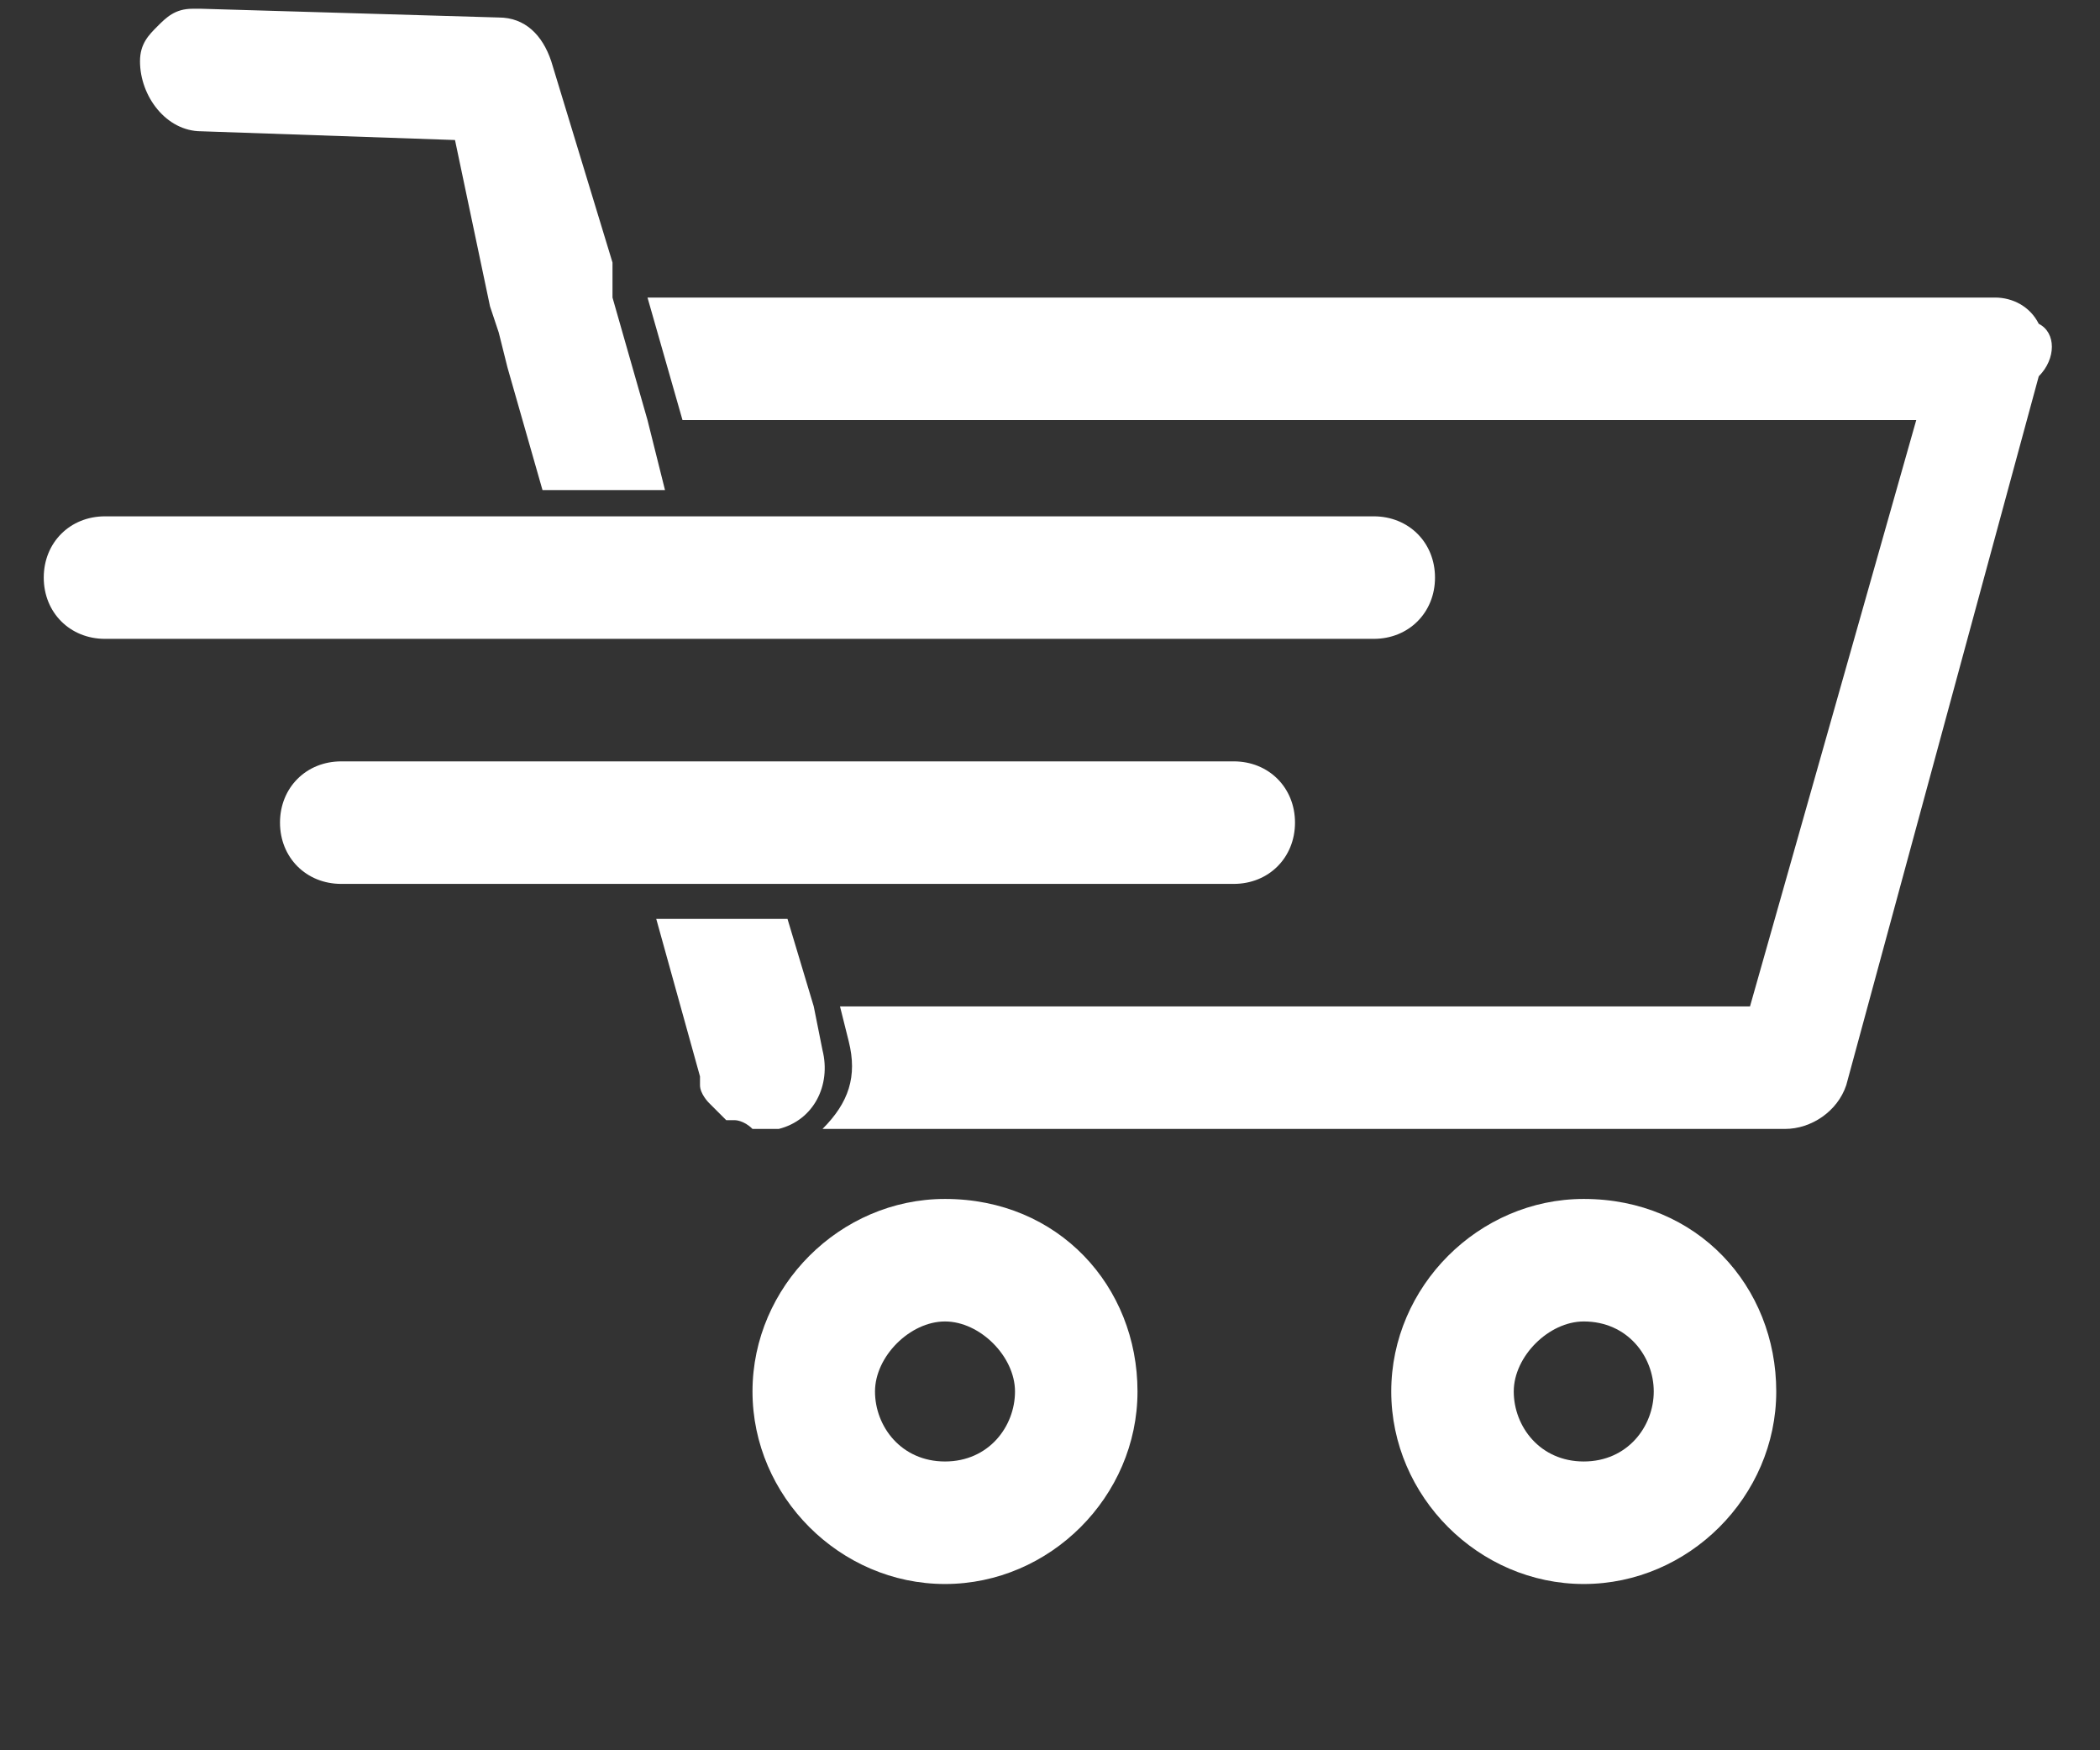 <?xml version="1.0" encoding="utf-8"?>
<!-- Generator: Adobe Illustrator 21.1.0, SVG Export Plug-In . SVG Version: 6.00 Build 0)  -->
<svg version="1.1" id="圖層_1" xmlns="http://www.w3.org/2000/svg" xmlns:xlink="http://www.w3.org/1999/xlink" x="0px" y="0px"
	 viewBox="0 0 24 20" style="enable-background:new 0 0 24 20;" xml:space="preserve">
<rect x="0" y="0" width="24" height="20" fill="#333333" stroke="none"/>
<style type="text/css">
	.st0{display:none;}
	.st1{display:inline;}
	.st2{fill:#fff;}
</style>
<g id="圖層_1_1_" class="st0">
	<g class="st1">
		<path class="st2" d="M23.3,5c-0.1-0.2-0.3-0.3-0.6-0.3H7.3l0.4,1.4h14.1l-1.9,6.7H9.6l0.1,0.4c0.1,0.4,0,0.7-0.3,1h11
			c0.3,0,0.6-0.2,0.7-0.5l2.2-8.1C23.4,5.4,23.4,5.2,23.3,5z"/>
		<path class="st2" d="M8.9,14.3c0.4-0.1,0.6-0.5,0.5-0.9l-0.1-0.5l0,0L9,11.8H7.5L8,13.7v0.1C8,13.9,8.1,14,8.1,14s0,0,0.1,0.1
			l0.1,0.1h0.1c0,0,0.1,0,0.2,0.1h0.1C8.7,14.3,8.8,14.3,8.9,14.3z"/>
		<path class="st2" d="M2.2,2.8L5,3l0.5,1.9l0.1,0.3l0.1,0.4L6.1,7h1.4L7.4,6.2l0,0L7,4.8V4.6V4.4L6.3,2.1C6.2,1.8,5.9,1.6,5.6,1.6
			L2.3,1.5c0,0,0,0-0.1,0c-0.2,0-0.3,0-0.4,0.1C1.6,1.7,1.5,1.9,1.5,2.1C1.5,2.5,1.8,2.8,2.2,2.8z"/>
		<path class="st2" d="M10.8,15c-1.2,0-2.2,1-2.2,2.2s1,2.2,2.2,2.2s2.2-1,2.2-2.2S12,15,10.8,15z M10.8,18.1
			c-0.5,0-0.8-0.4-0.8-0.8s0.4-0.8,0.8-0.8s0.8,0.4,0.8,0.8S11.2,18.1,10.8,18.1z"/>
		<path class="st2" d="M18.1,15c-1.2,0-2.2,1-2.2,2.2s1,2.2,2.2,2.2s2.2-1,2.2-2.2S19.3,15,18.1,15z M18.1,18.1
			c-0.5,0-0.8-0.4-0.8-0.8s0.4-0.8,0.8-0.8c0.5,0,0.8,0.4,0.8,0.8S18.5,18.1,18.1,18.1z"/>
		<path class="st2" d="M14,11.5c0.4,0,0.7-0.3,0.7-0.7s-0.3-0.7-0.7-0.7H3.9c-0.4,0-0.7,0.3-0.7,0.7s0.3,0.7,0.7,0.7H14z"/>
		<path class="st2" d="M15.6,8.7c0.4,0,0.7-0.3,0.7-0.7c0-0.4-0.3-0.7-0.7-0.7H1.1C0.7,7.3,0.4,7.6,0.4,8c0,0.4,0.3,0.7,0.7,0.7
			H15.6z"/>
	</g>
</g>
<g>
	<path class="st2" d="M23.3,3.7c-0.1-0.2-0.3-0.3-0.5-0.3H7.4l0.4,1.4h14.1L20,11.5H9.6l0.1,0.4c0.1,0.4,0,0.7-0.3,1h11
		c0.3,0,0.6-0.2,0.7-0.5l2.2-8.1C23.5,4.1,23.5,3.8,23.3,3.7z"/>
	<path class="st2" d="M8.9,12.9c0.4-0.1,0.6-0.5,0.5-0.9l-0.1-0.5l0,0l-0.3-1H7.5L8,12.3v0.1c0,0.1,0.1,0.2,0.1,0.2s0,0,0.1,0.1
		l0.1,0.1h0.1c0,0,0.1,0,0.2,0.1h0.1C8.8,12.9,8.8,12.9,8.9,12.9z"/>
	<path class="st2" d="M2.3,1.5l2.9,0.1l0.4,1.9l0.1,0.3l0.1,0.4l0.4,1.4h1.4L7.4,4.8l0,0L7,3.4V3.2V3L6.3,0.7C6.2,0.4,6,0.2,5.7,0.2
		L2.3,0.1c0,0,0,0-0.1,0C2,0.1,1.9,0.2,1.8,0.3C1.7,0.4,1.6,0.5,1.6,0.7C1.6,1.1,1.9,1.5,2.3,1.5z"/>
	<path class="st2" d="M10.8,13.7c-1.2,0-2.2,1-2.2,2.2s1,2.2,2.2,2.2s2.2-1,2.2-2.2S12.1,13.7,10.8,13.7z M10.8,16.7
		c-0.5,0-0.8-0.4-0.8-0.8c0-0.4,0.4-0.8,0.8-0.8s0.8,0.4,0.8,0.8C11.6,16.3,11.3,16.7,10.8,16.7z"/>
	<path class="st2" d="M18.1,13.7c-1.2,0-2.2,1-2.2,2.2s1,2.2,2.2,2.2s2.2-1,2.2-2.2S19.4,13.7,18.1,13.7z M18.1,16.7
		c-0.5,0-0.8-0.4-0.8-0.8c0-0.4,0.4-0.8,0.8-0.8c0.5,0,0.8,0.4,0.8,0.8C18.9,16.3,18.6,16.7,18.1,16.7z"/>
	<path class="st2" d="M14.1,10.1c0.4,0,0.7-0.3,0.7-0.7s-0.3-0.7-0.7-0.7H3.9C3.5,8.7,3.2,9,3.2,9.4s0.3,0.7,0.7,0.7H14.1z"/>
	<path class="st2" d="M15.7,7.3c0.4,0,0.7-0.3,0.7-0.7c0-0.4-0.3-0.7-0.7-0.7H1.2c-0.4,0-0.7,0.3-0.7,0.7s0.3,0.7,0.7,0.7H15.7z"/>
</g>
</svg>
